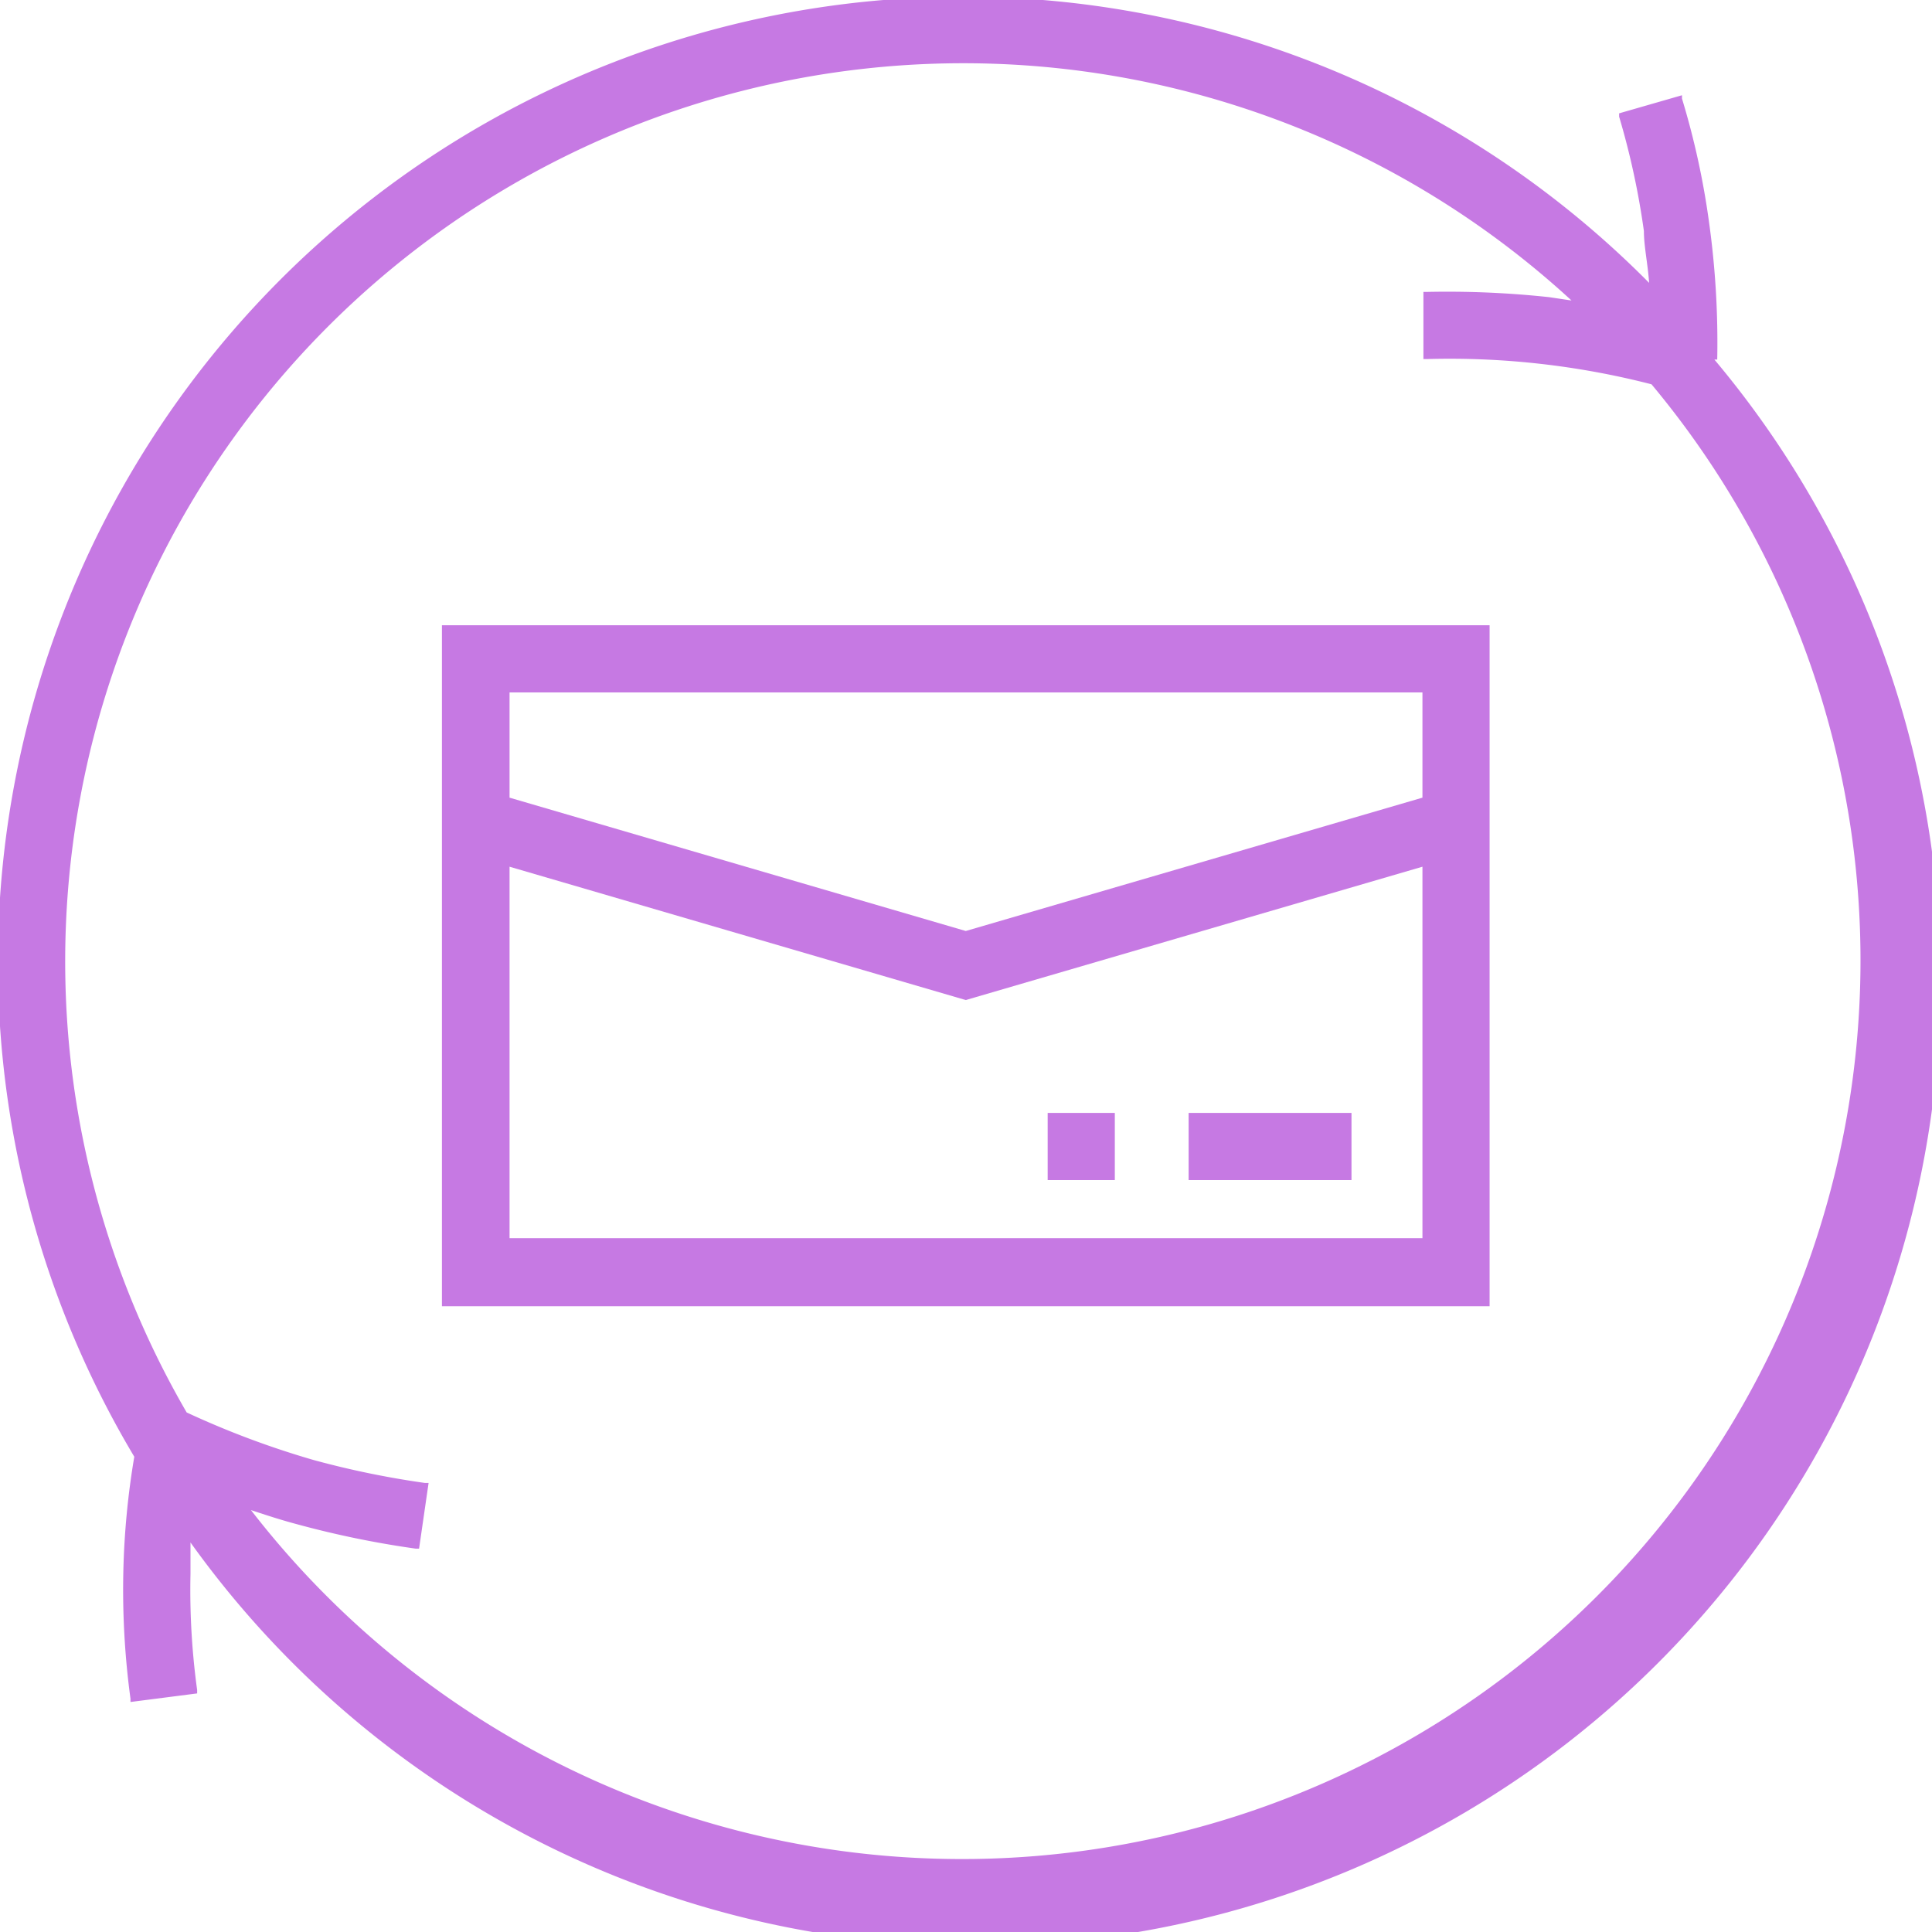 <svg xmlns="http://www.w3.org/2000/svg" viewBox="0 0 40.57 40.57"><defs><style>.cls-1{fill:#c679e3;}</style></defs><title>Asset 1</title><g id="Layer_2" data-name="Layer 2"><g id="Layer_1-2" data-name="Layer 1"><path class="cls-1" d="M31.28,13.13h-22v14.3h22Zm-1.41,1.41v2.21l-9.59,2.8-9.58-2.8V14.54ZM10.7,26v-7.8L20.28,21l9.59-2.8V26Z"></path><rect class="cls-1" x="24.96" y="23.37" width="3.42" height="1.41"></rect><rect class="cls-1" x="22" y="23.37" width="1.41" height="1.41"></rect><path class="cls-1" d="M36.06,7.55v0a18.28,18.28,0,0,0-.17-2.87,16.64,16.64,0,0,0-.57-2.61l0-.07L34,2.38l0,.07a16.28,16.28,0,0,1,.52,2.4c0,.32.08.67.11,1.09A20.27,20.27,0,0,0,2.82,30.59,16.68,16.68,0,0,0,2.59,33a17,17,0,0,0,.15,2.67v.07l1.4-.18v-.07A15.48,15.48,0,0,1,4,33.05c0-.2,0-.42,0-.66a20.27,20.27,0,1,0,32-24.84ZM6.21,32a20.13,20.13,0,0,0,2.52.52H8.8L9,31.14H8.92a18.89,18.89,0,0,1-2.33-.48,18.55,18.55,0,0,1-2.67-1A18.86,18.86,0,0,1,33,6.31l-.47-.07a20,20,0,0,0-2.57-.11h-.07l0,1.41h.07a17,17,0,0,1,4.72.53A18.87,18.87,0,1,1,5.27,31.71C5.6,31.82,5.91,31.92,6.21,32Z"></path></g></g></svg>